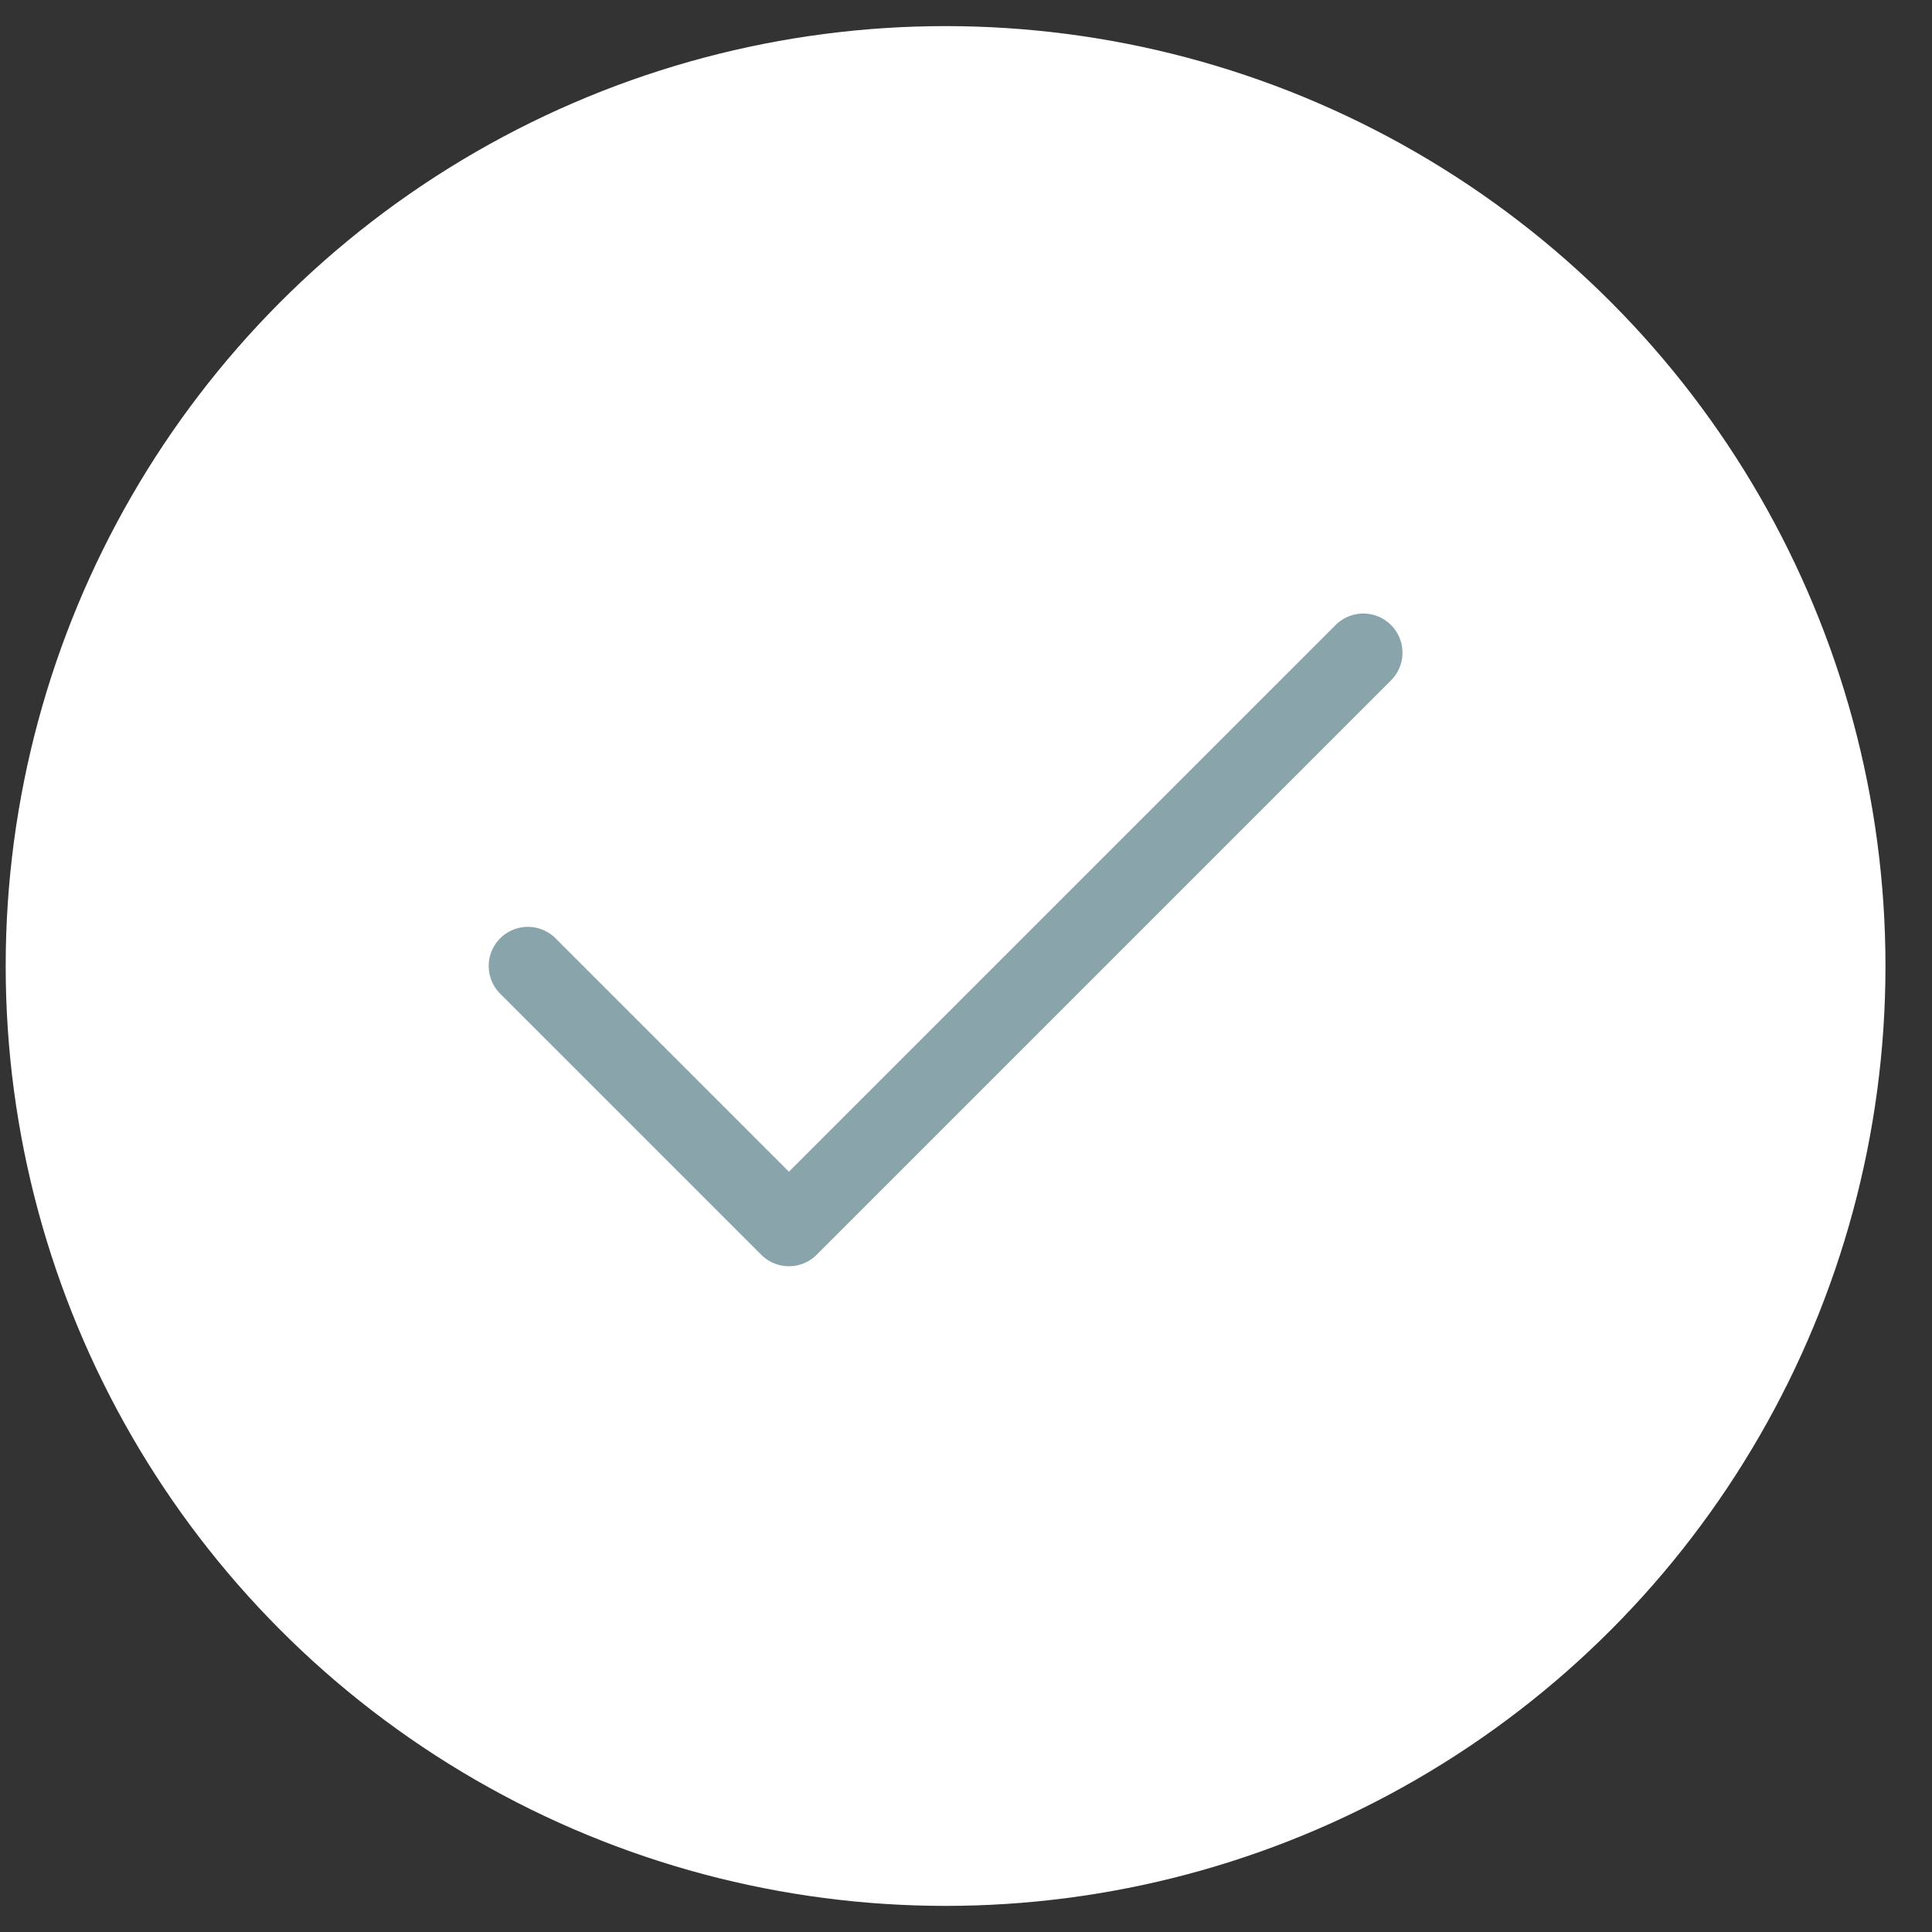 <svg width="37" height="37" viewBox="0 0 37 37" fill="none" xmlns="http://www.w3.org/2000/svg">
<rect x="0" y="0" width="37" height="37" fill="#333333" stroke="none"/>
<circle cx="18.109" cy="18.5" r="18" fill="white"/>
<path d="M26.109 12.5L15.109 23.5L10.109 18.5" stroke="#89A4AB" stroke-width="1.5" stroke-linecap="round" stroke-linejoin="round"/>
</svg>
